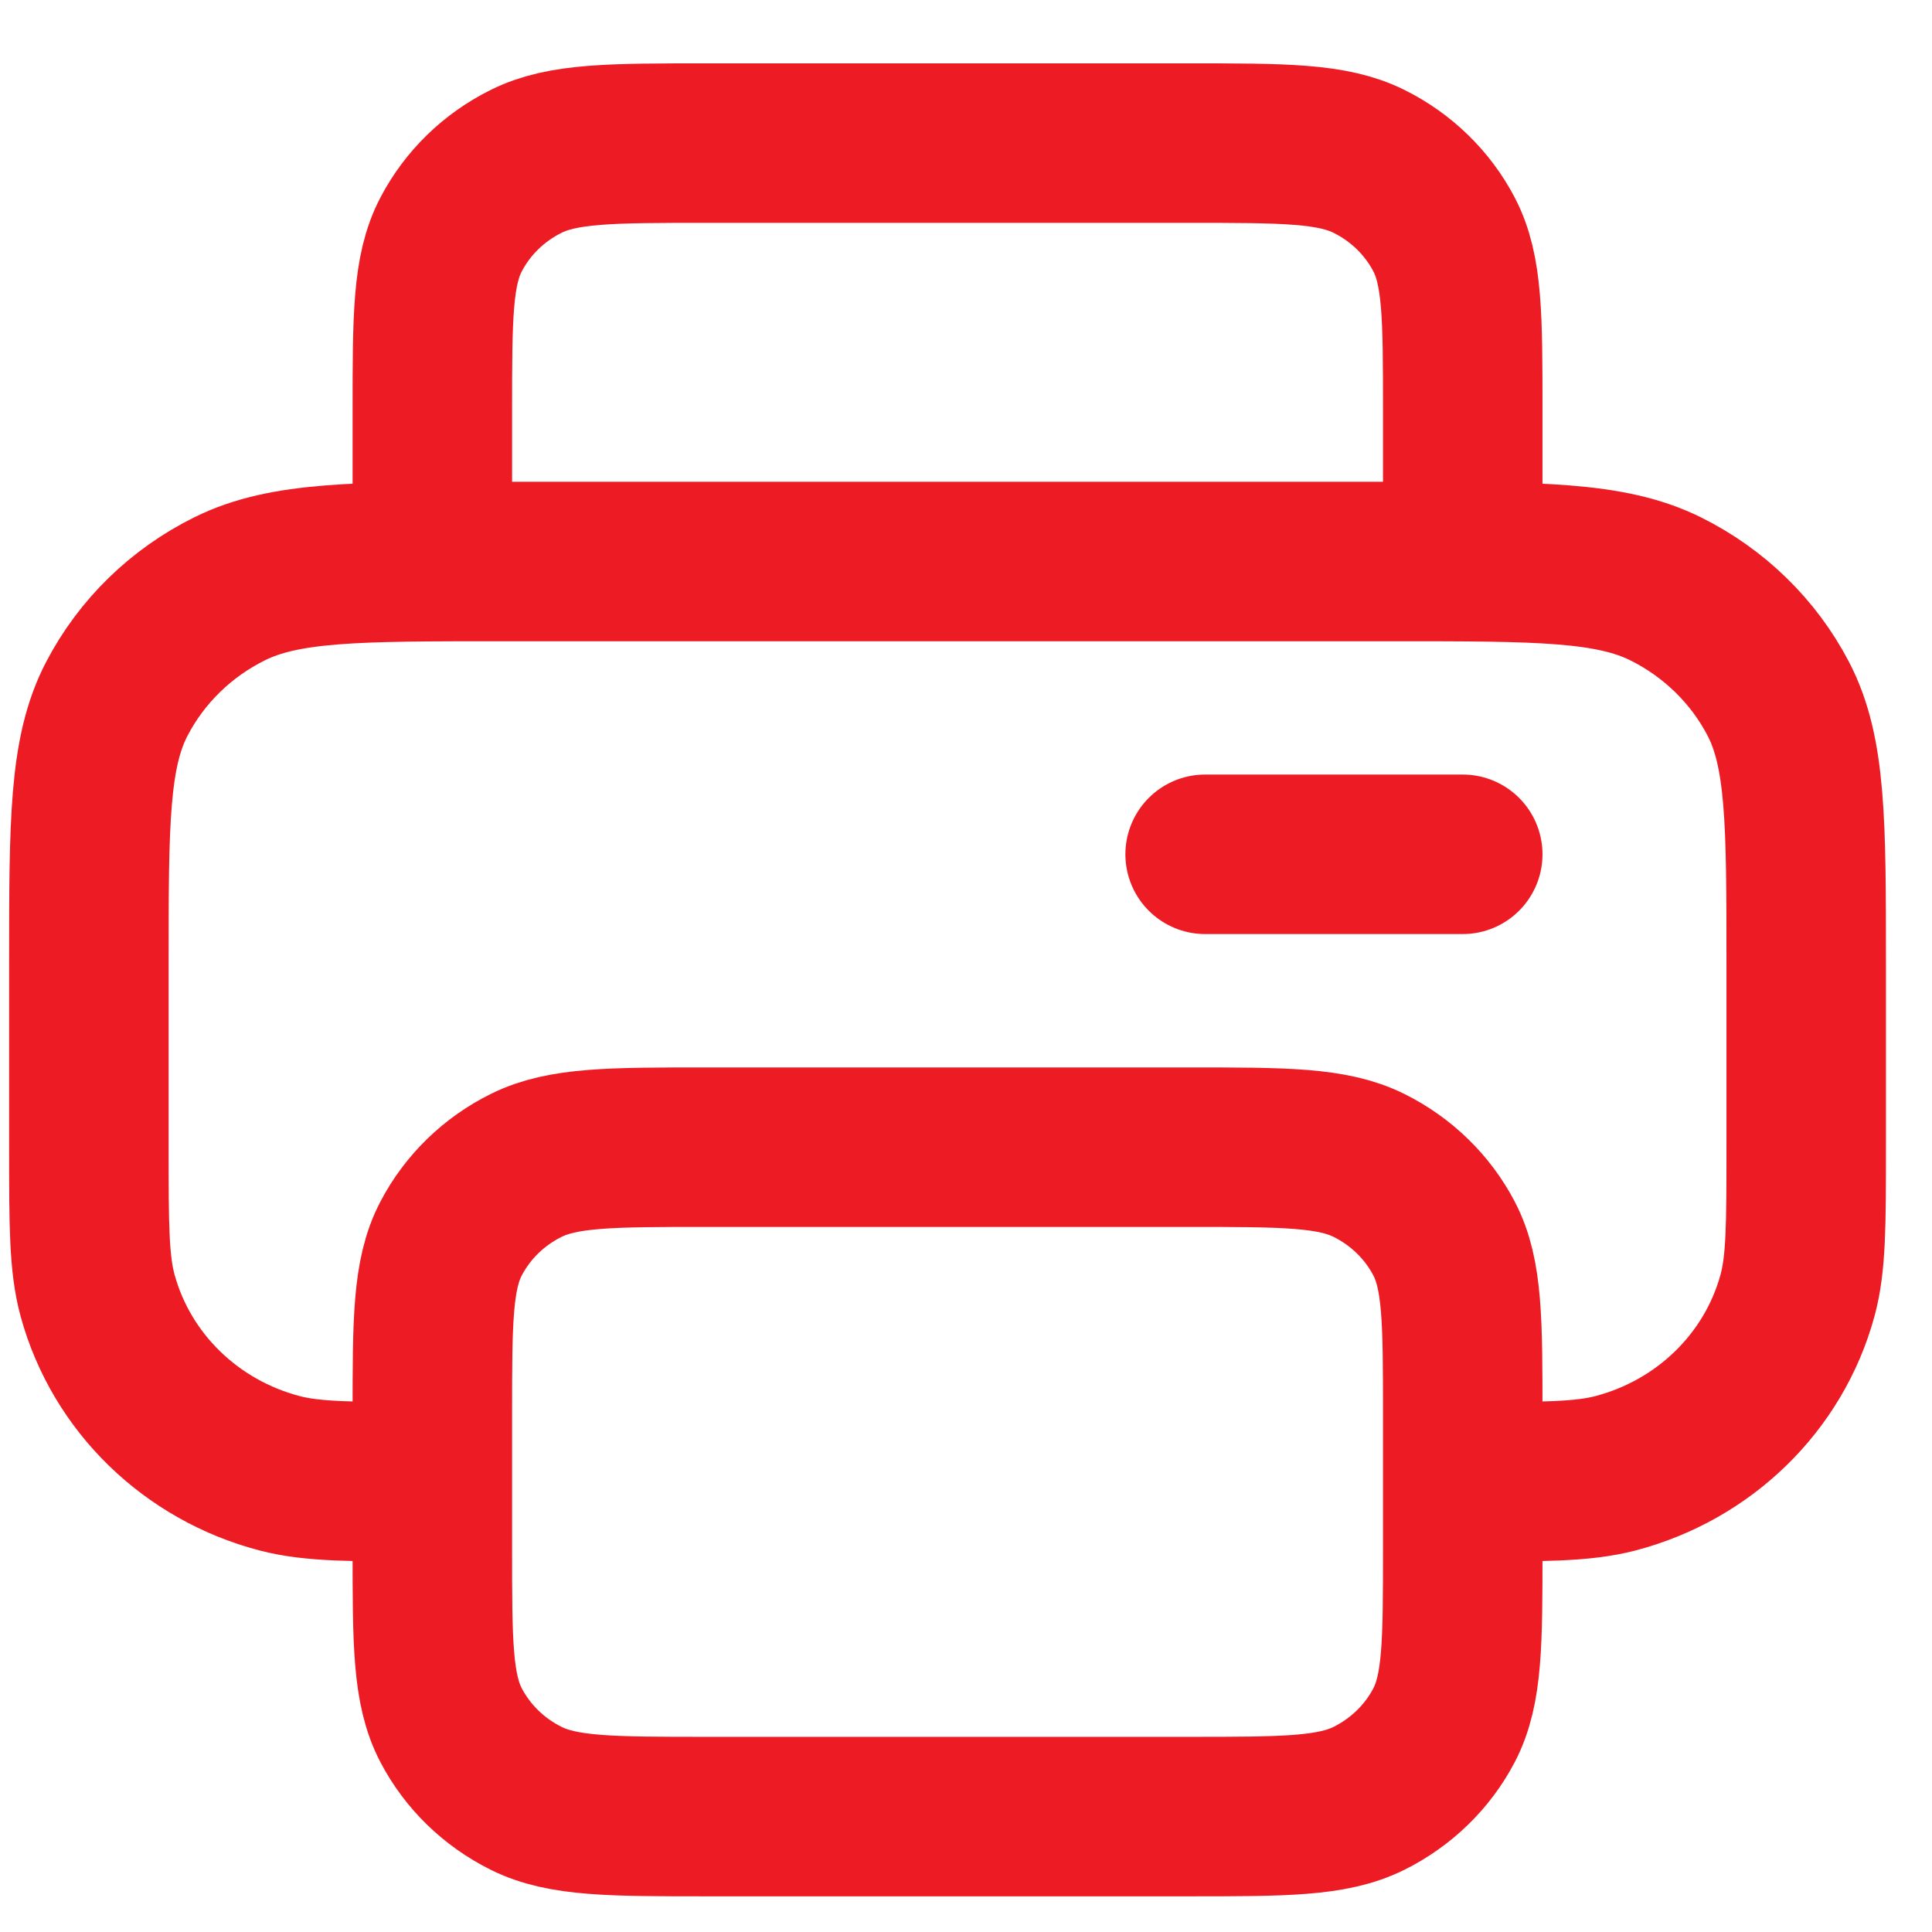 <svg width="27" height="27" viewBox="0 0 27 27" fill="none" xmlns="http://www.w3.org/2000/svg">
<path d="M20.442 7.847V5.742C20.442 4.432 20.442 3.777 20.181 3.277C19.951 2.837 19.583 2.479 19.132 2.255C18.618 2 17.946 2 16.602 2H9.882C8.538 2 7.866 2 7.353 2.255C6.901 2.479 6.534 2.837 6.304 3.277C6.042 3.777 6.042 4.432 6.042 5.742V7.847M6.042 20.709C4.926 20.709 4.368 20.709 3.91 20.59C2.668 20.265 1.698 19.32 1.365 18.109C1.242 17.663 1.242 17.119 1.242 16.032V13.459C1.242 11.495 1.242 10.512 1.635 9.762C1.98 9.102 2.53 8.565 3.208 8.229C3.978 7.847 4.986 7.847 7.002 7.847H19.482C21.498 7.847 22.506 7.847 23.277 8.229C23.954 8.565 24.505 9.102 24.85 9.762C25.242 10.512 25.242 11.495 25.242 13.459V16.032C25.242 17.119 25.242 17.663 25.119 18.109C24.787 19.32 23.816 20.265 22.574 20.59C22.116 20.709 21.558 20.709 20.442 20.709M16.842 11.939H20.442M9.882 25.387H16.602C17.946 25.387 18.618 25.387 19.132 25.132C19.583 24.907 19.951 24.55 20.181 24.11C20.442 23.609 20.442 22.954 20.442 21.645V19.774C20.442 18.464 20.442 17.809 20.181 17.309C19.951 16.869 19.583 16.511 19.132 16.287C18.618 16.032 17.946 16.032 16.602 16.032H9.882C8.538 16.032 7.866 16.032 7.353 16.287C6.901 16.511 6.534 16.869 6.304 17.309C6.042 17.809 6.042 18.464 6.042 19.774V21.645C6.042 22.954 6.042 23.609 6.304 24.11C6.534 24.55 6.901 24.907 7.353 25.132C7.866 25.387 8.538 25.387 9.882 25.387Z" stroke="#ED1C24" stroke-width="2.229" stroke-linecap="round" stroke-linejoin="round"/>
</svg>

